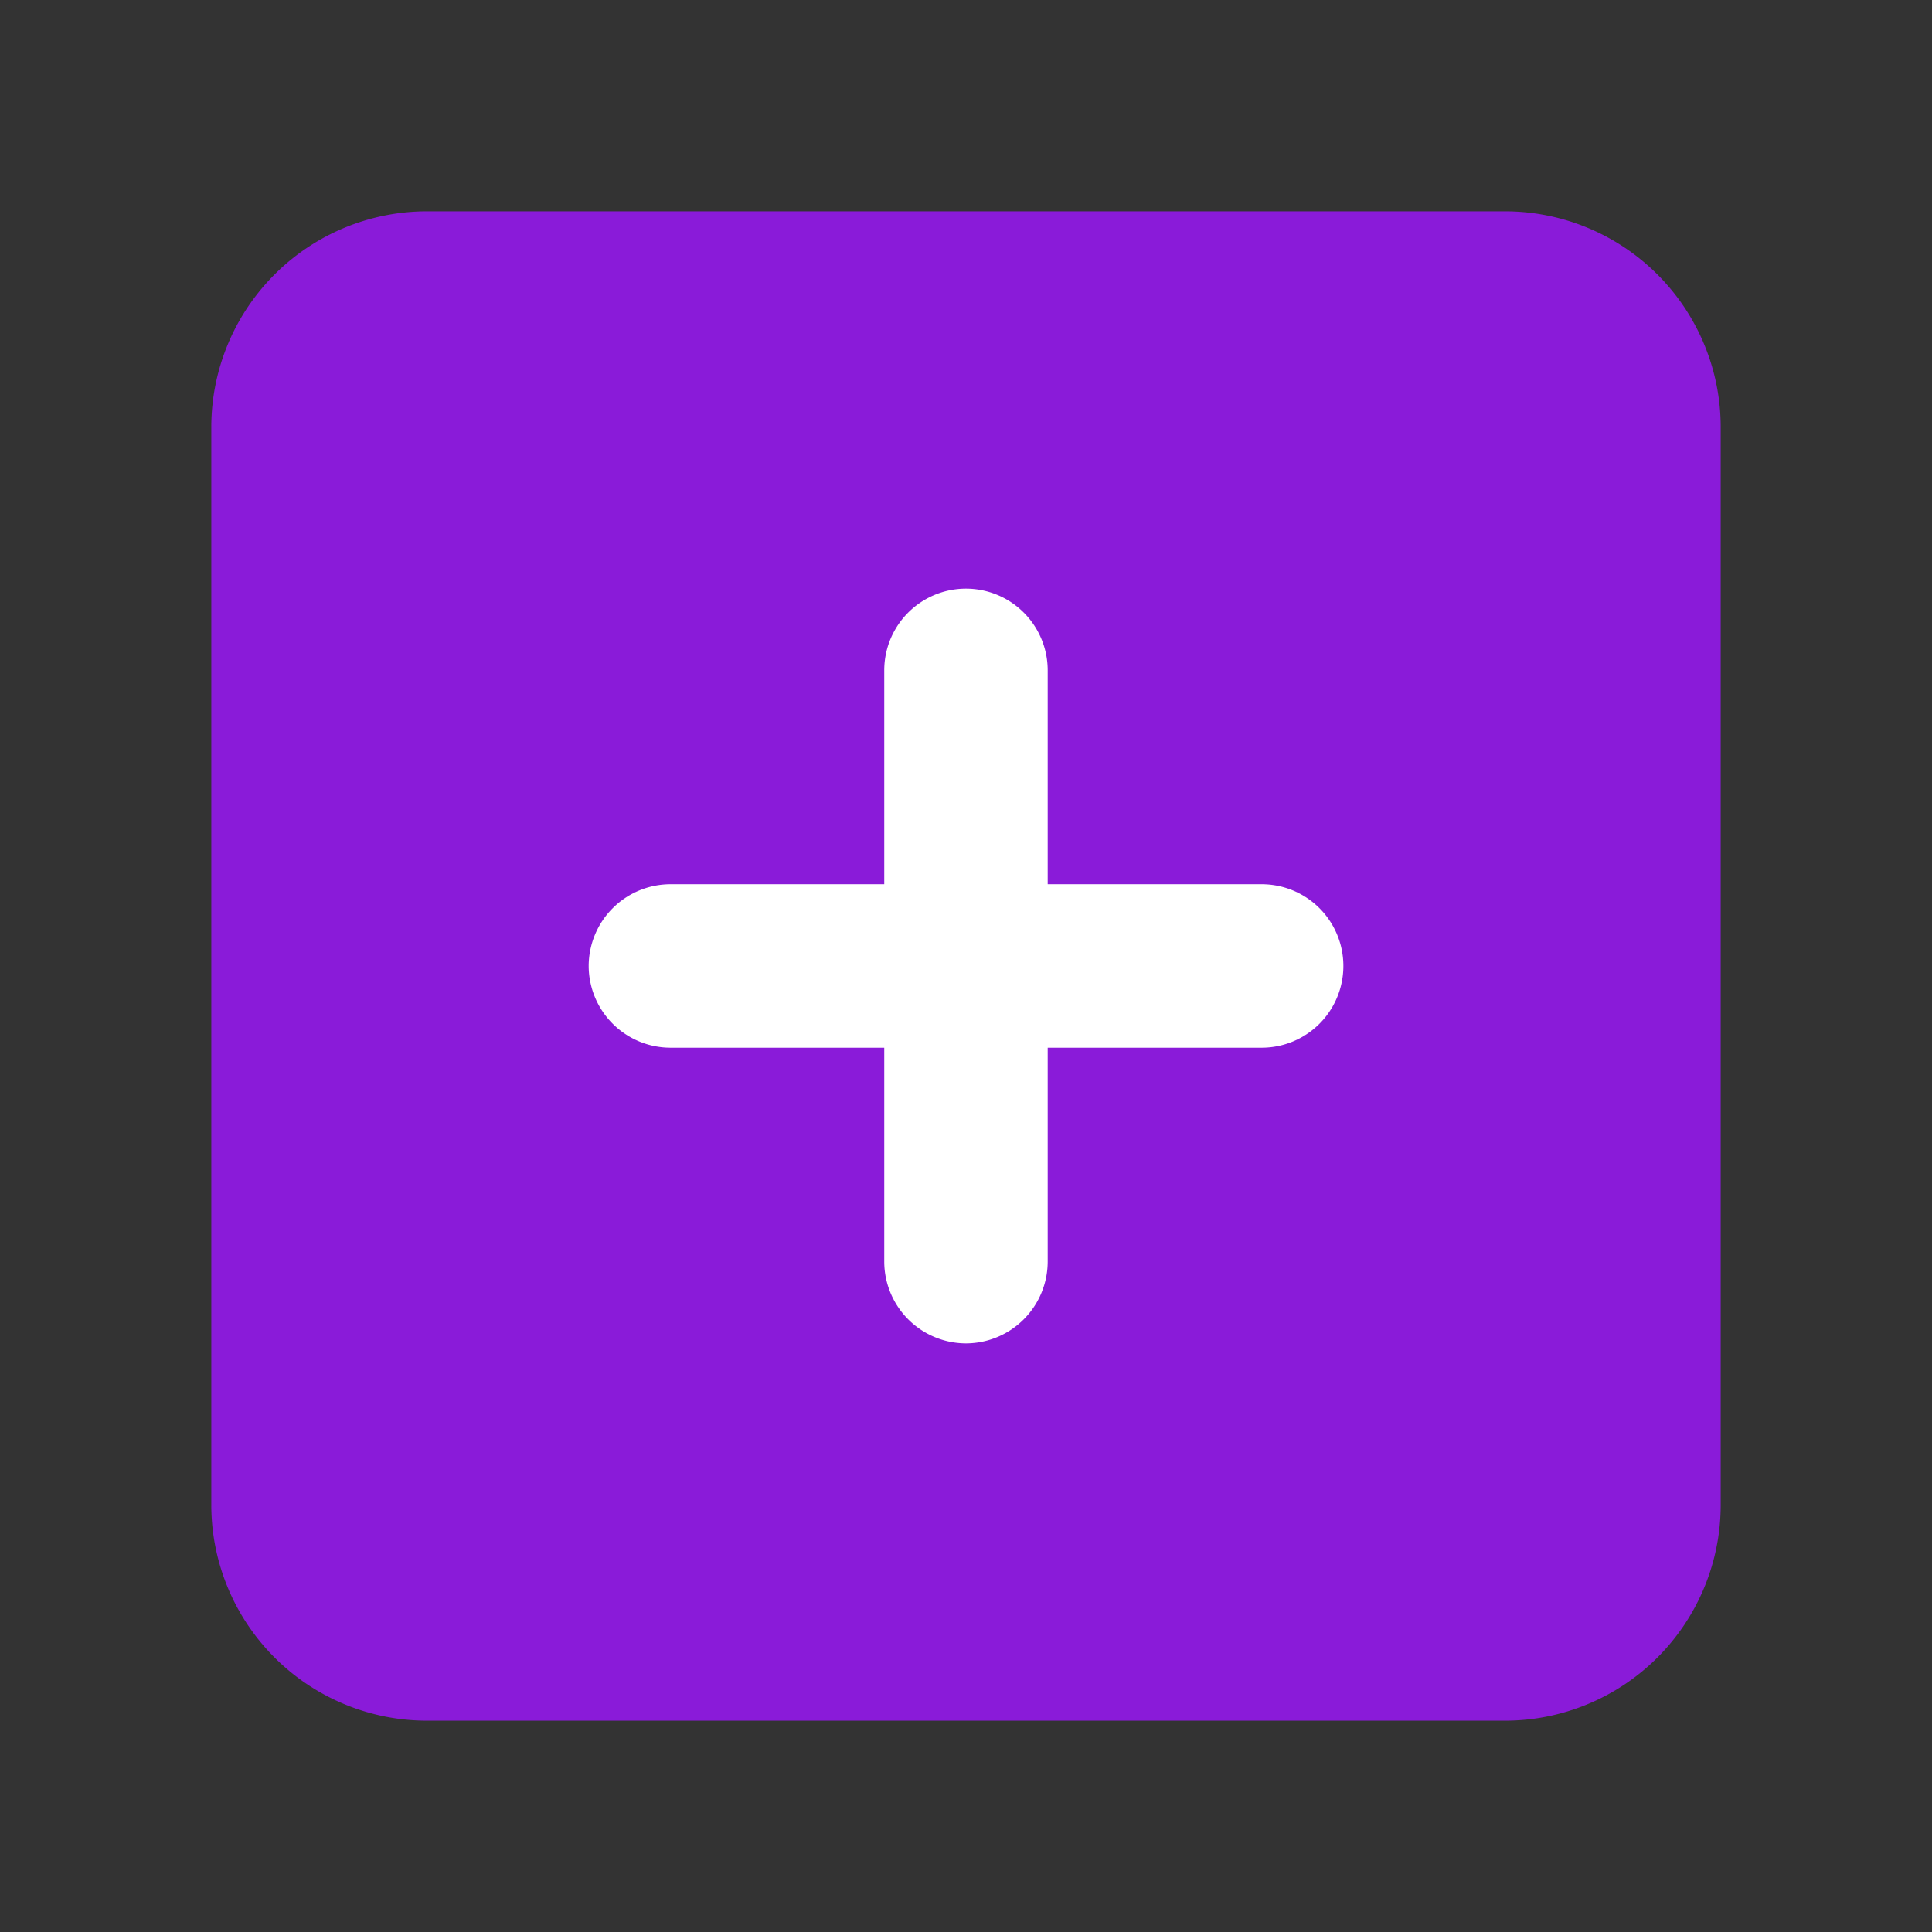 <svg xmlns="http://www.w3.org/2000/svg" xmlns:xlink="http://www.w3.org/1999/xlink" width="256" height="256" viewBox="0 0 256 256">
  <rect x="0" y="0" width="256" height="256" fill="#333333" stroke="none"/>
  <defs>
    <clipPath id="clip-Icon_site_plans_detailed_2d">
      <rect width="256" height="256"/>
    </clipPath>
  </defs>
  <g id="Icon_site_plans_detailed_2d" data-name="Icon site plans detailed 2d" clip-path="url(#clip-Icon_site_plans_detailed_2d)">
    <g id="Group_14" data-name="Group 14" transform="translate(20 12)">
      <path id="Path_13" data-name="Path 13" d="M28.57,0A28.6,28.6,0,0,0,0,28.57V171.43A28.6,28.6,0,0,0,28.57,200H171.43A28.6,28.6,0,0,0,200,171.43V28.57A28.6,28.6,0,0,0,171.43,0Z" transform="translate(8 16)" fill="#8a1bd9"/>
      <path id="Path_11" data-name="Path 11" d="M10.829,100h0A10.857,10.857,0,0,1,0,89.175V10.829a10.829,10.829,0,0,1,21.658,0V89.175A10.857,10.857,0,0,1,10.829,100" transform="translate(158.004 105.167) rotate(90)" fill="#fff"/>
      <path id="Path_12" data-name="Path 12" d="M23.445,107.077h0A10.857,10.857,0,0,1,12.616,96.248V17.9a10.829,10.829,0,0,1,21.658,0V96.248a10.857,10.857,0,0,1-10.829,10.829" transform="translate(84.551 58.927)" fill="#fff"/>
    </g>
  </g>
</svg>
